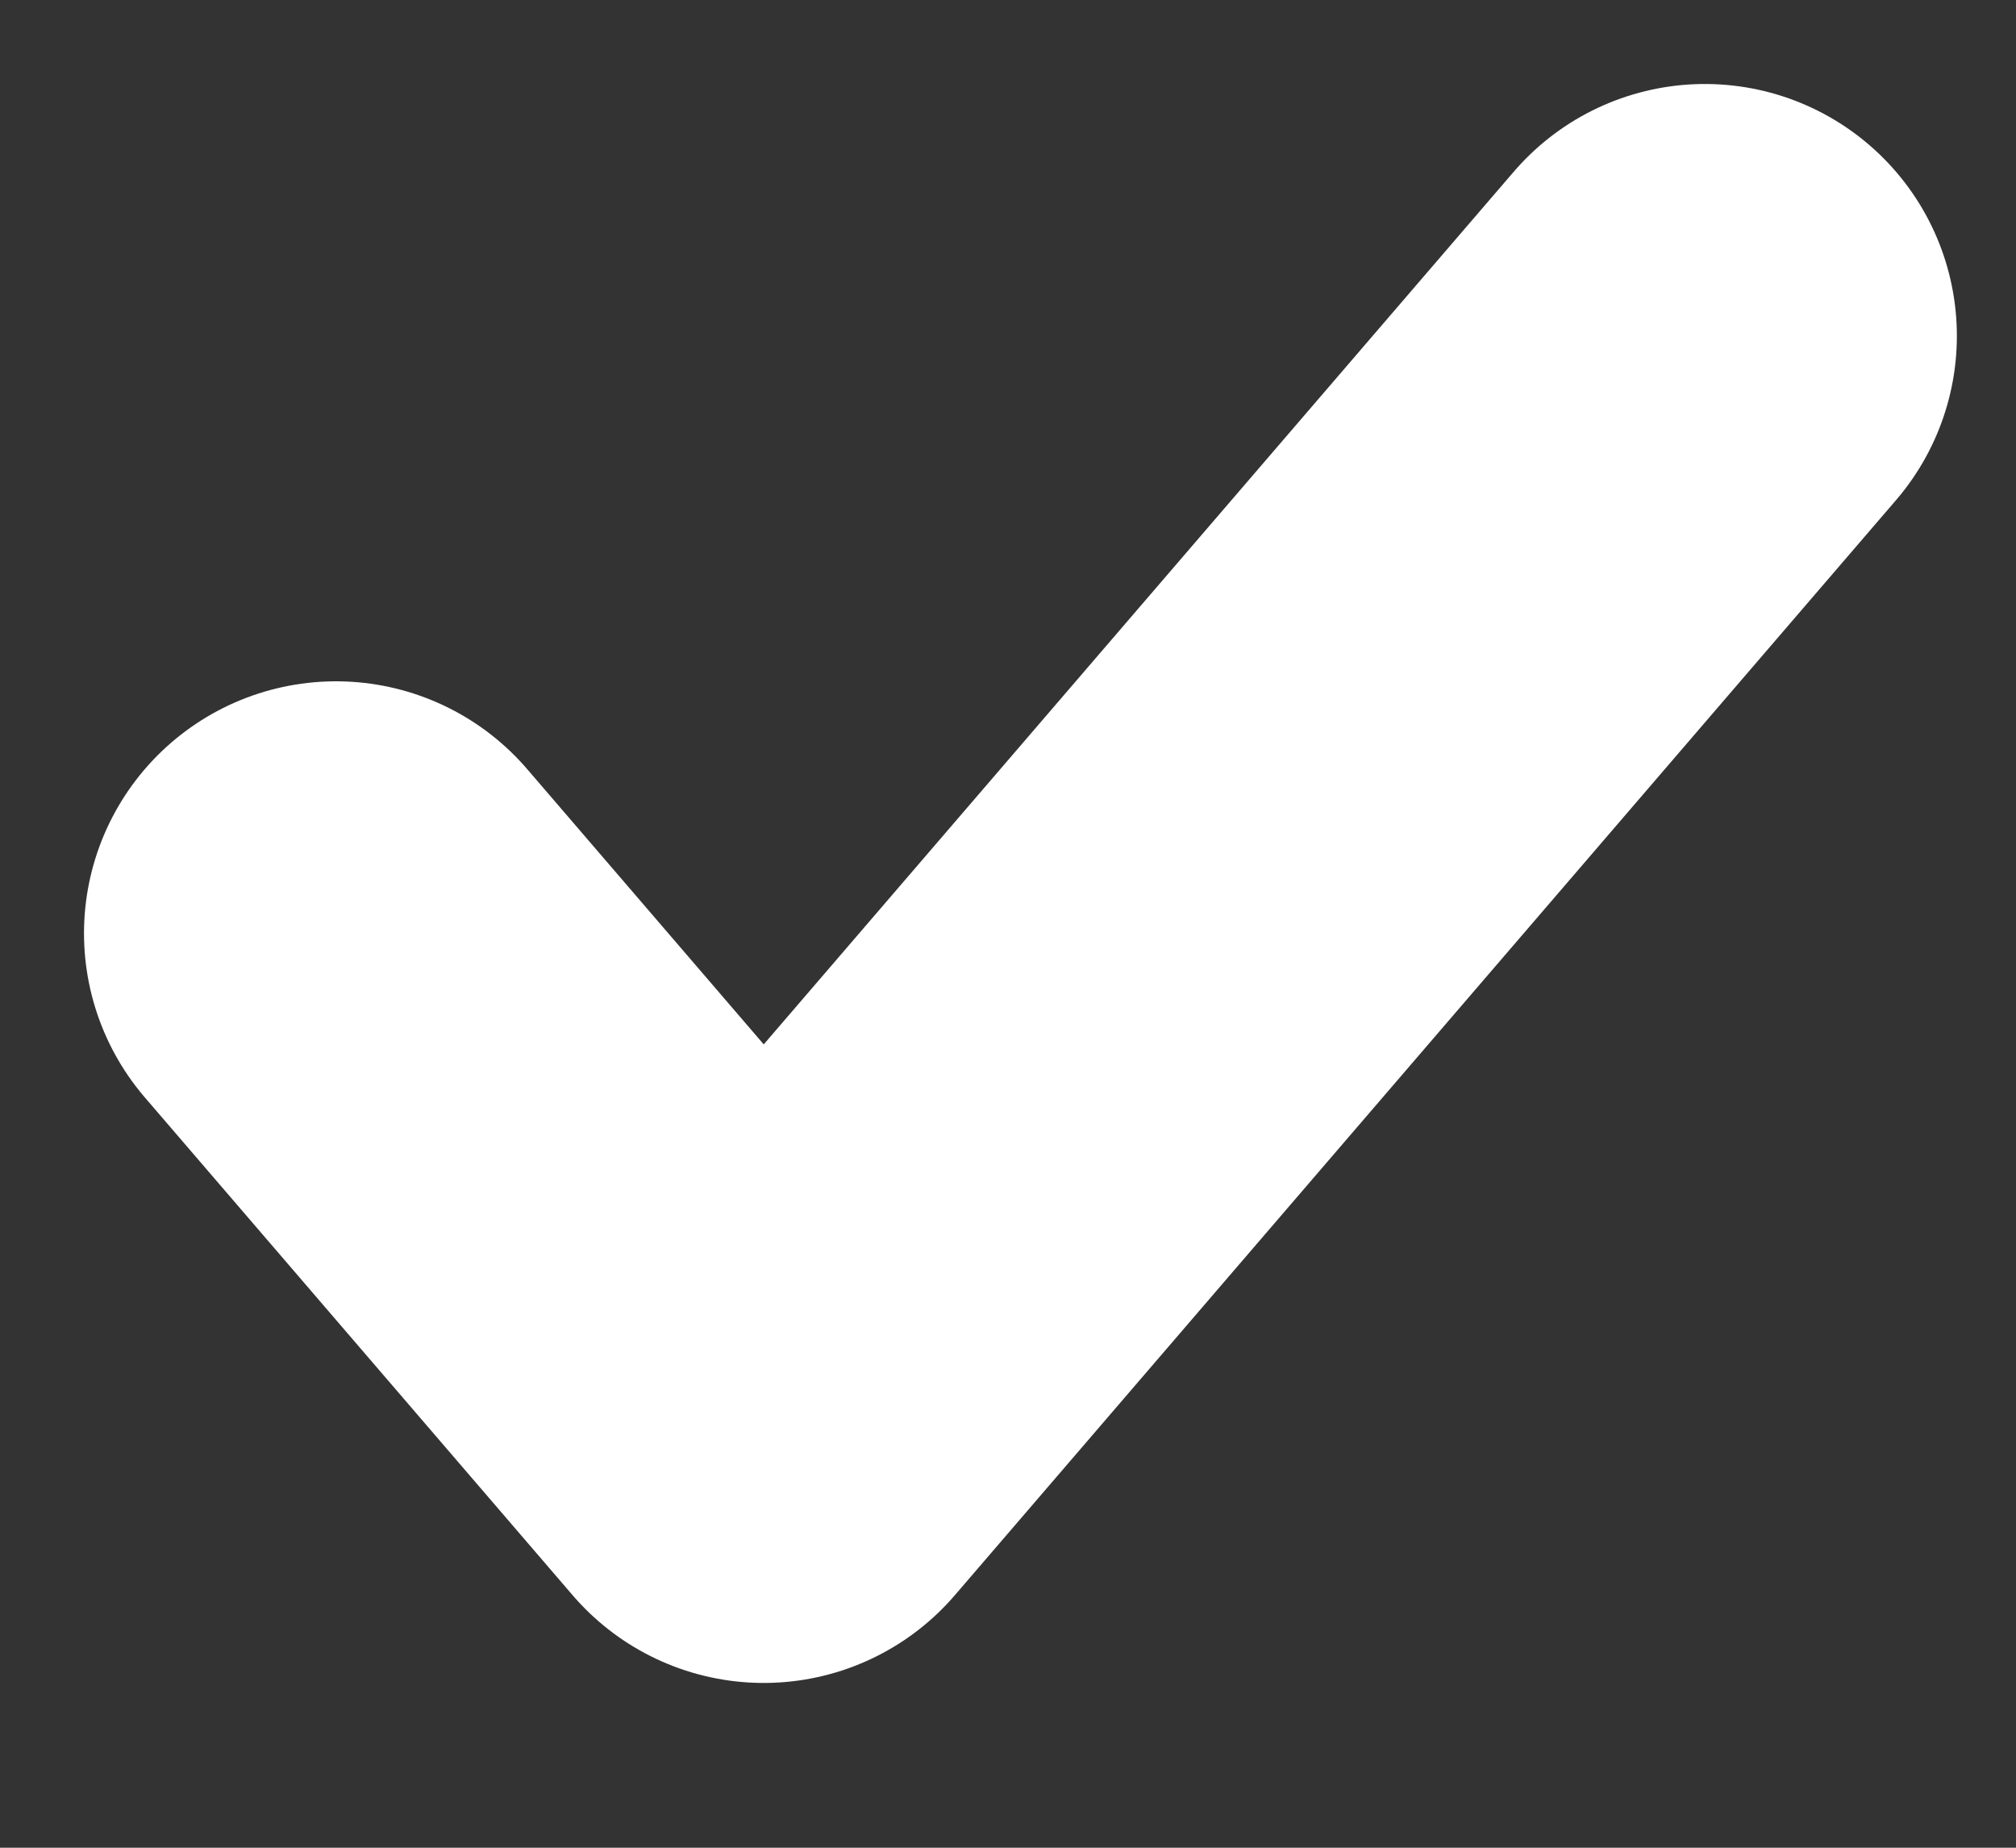 <?xml version="1.0" encoding="utf-8"?>
<svg xmlns="http://www.w3.org/2000/svg" fill="none" height="100%" overflow="visible" preserveAspectRatio="none" style="display: block;" viewBox="0 0 12 11" width="100%">
<rect x="0" y="0" width="12" height="11" fill="#333333" stroke="none"/>
<path d="M10.148 2L4.546 8.519L2 5.556" id="Vector" stroke="white" stroke-linecap="round" stroke-linejoin="round" stroke-width="3"/>
</svg>